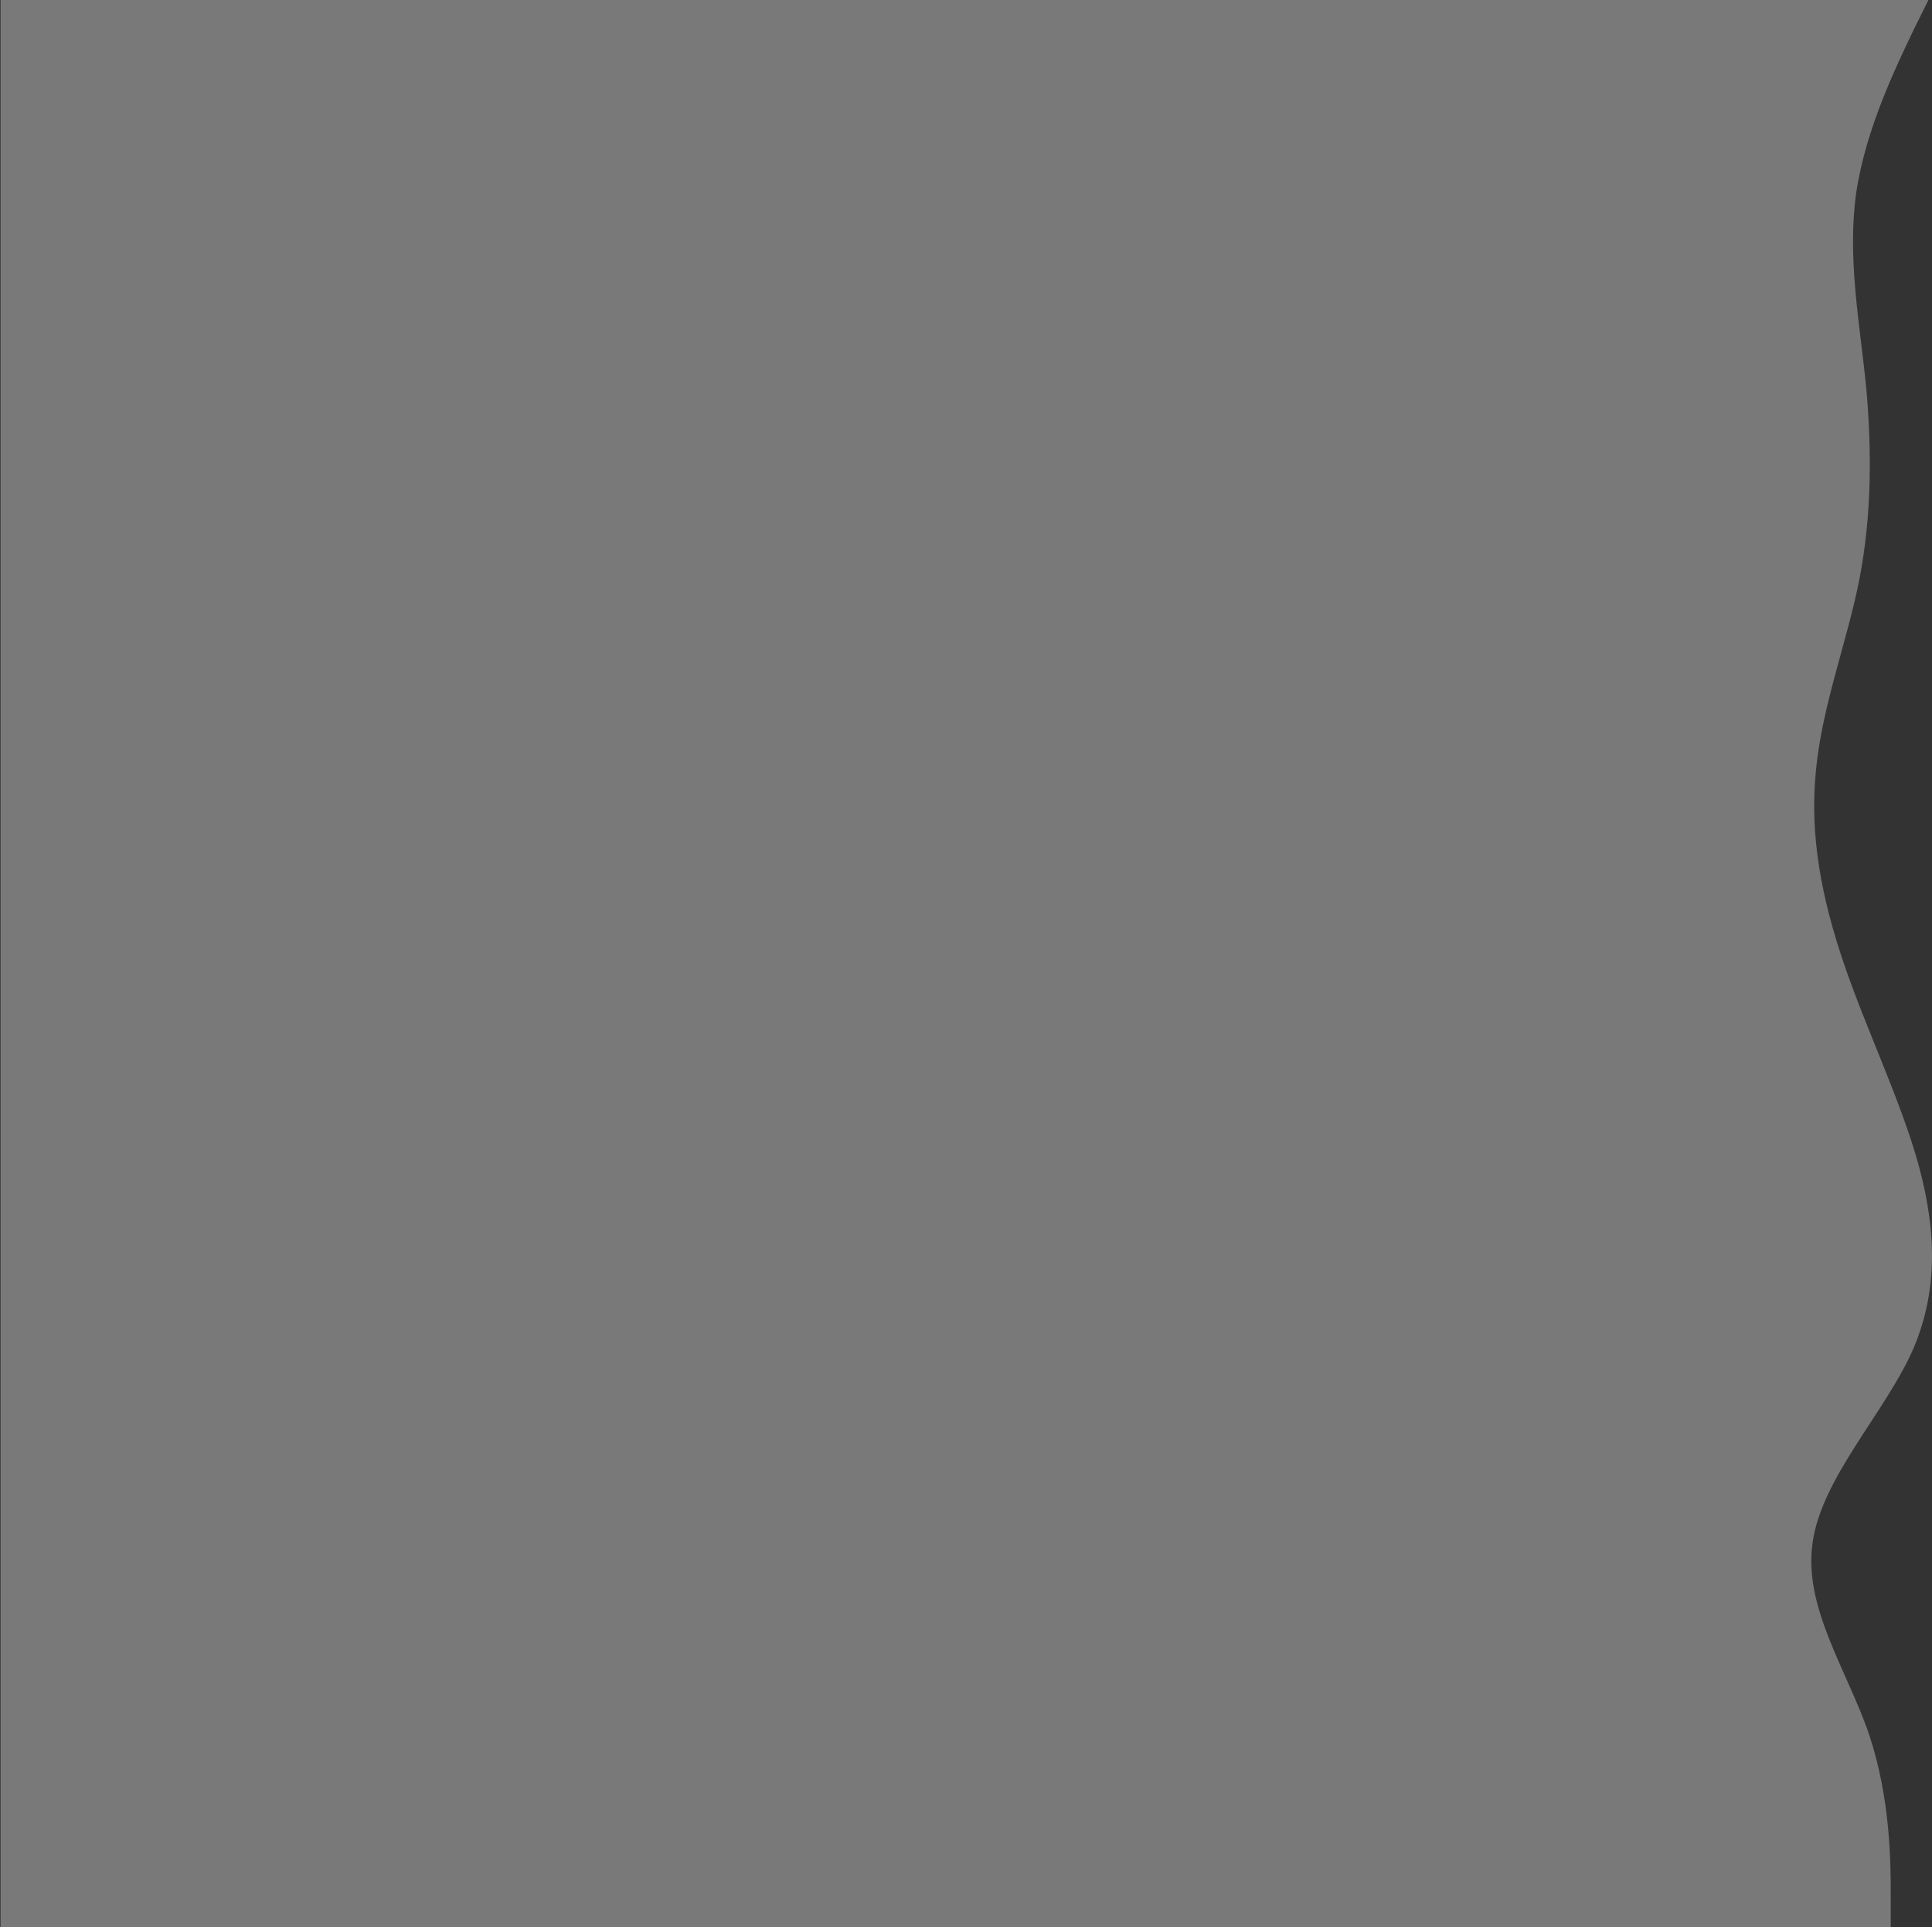 <?xml version="1.0" encoding="UTF-8"?> <svg xmlns="http://www.w3.org/2000/svg" width="1701" height="1697" viewBox="0 0 1701 1697" fill="none"><rect x="0" y="0" width="1701" height="1697" fill="#333333" stroke="none"/> <path fill-rule="evenodd" clip-rule="evenodd" d="M1697.85 6.08973e-05L1684.1 27.748C1670.35 56.956 1642.86 112.452 1634.33 169.408C1626.27 226.364 1637.17 283.32 1642.86 338.816C1648.07 395.772 1648.07 452.728 1637.17 509.684C1626.27 565.18 1603.99 622.136 1598.77 679.092C1593.09 736.048 1603.99 791.544 1623.42 848.5C1642.86 905.456 1670.35 962.412 1686.94 1017.91C1703.54 1074.86 1708.75 1131.82 1684.1 1188.78C1659.45 1244.27 1603.99 1301.23 1595.93 1358.18C1587.4 1415.14 1626.27 1470.64 1645.7 1527.59C1664.66 1584.55 1664.66 1641.5 1664.66 1669.25L1664.66 1697L0.5 1697L0.5 1669.25C0.5 1641.5 0.5 1584.55 0.5 1527.59C0.5 1470.64 0.5 1415.14 0.5 1358.18C0.5 1301.23 0.5 1244.27 0.5 1188.78C0.5 1131.82 0.5 1074.86 0.5 1017.91C0.5 962.412 0.5 905.456 0.5 848.5C0.5 791.544 0.5 736.048 0.5 679.092C0.5 622.136 0.5 565.18 0.5 509.684C0.5 452.728 0.5 395.772 0.5 338.816C0.5 283.32 0.5 226.364 0.5 169.408C0.5 112.452 0.5 56.956 0.5 27.748L0.5 5.4391e-05L1697.85 6.08973e-05Z" fill="white" fill-opacity="0.34"></path> </svg> 